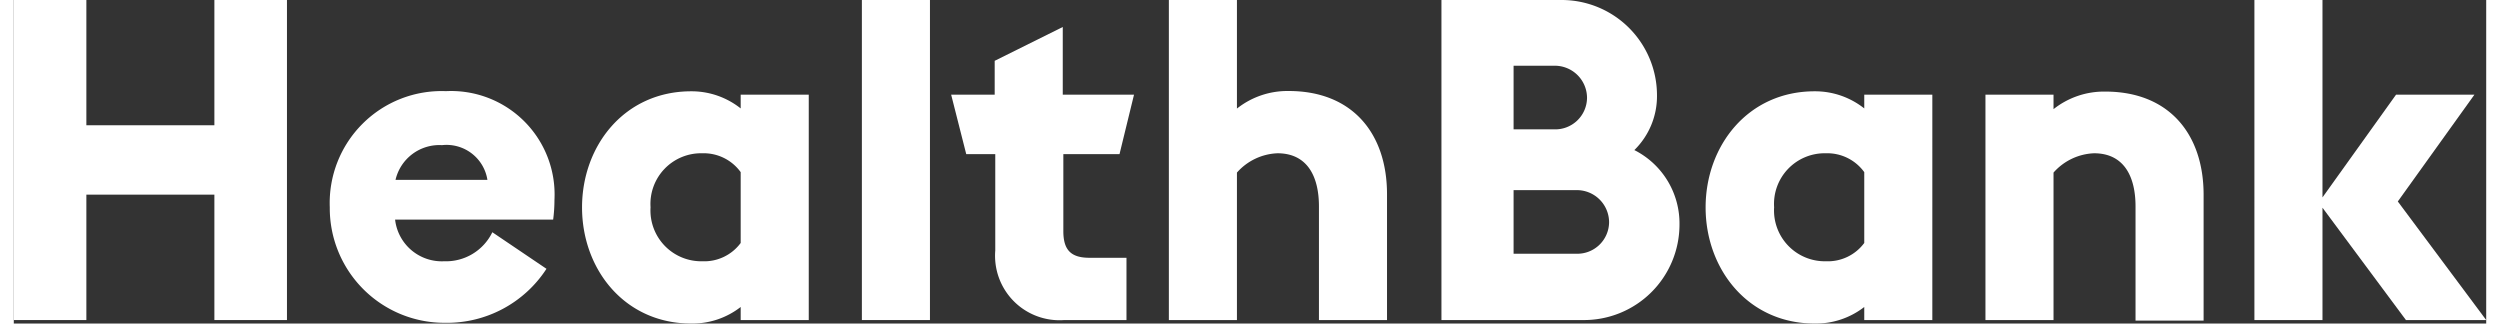 <svg xmlns="http://www.w3.org/2000/svg" width="170" height="22" viewBox="0 0 170.34 22.29"><rect x="0" y="0" width="170.34" height="22.29" fill="#333333" stroke="none"/><defs><style>.cls-1{fill:#fff;}</style></defs><title>Asset 1</title><g id="Layer_2" data-name="Layer 2"><g id="Layer_1-2" data-name="Layer 1"><path class="cls-1" d="M0,0H5V8.63h8.82V0h5V22.05h-5V13.41H5v8.64H0Z"/><path class="cls-1" d="M21.77,14.28a7.71,7.71,0,0,1,8-8,7.13,7.13,0,0,1,7.48,7.49,10.7,10.7,0,0,1-.09,1.36H26.27A3.24,3.24,0,0,0,29.65,18a3.55,3.55,0,0,0,3.32-2l3.73,2.52a8.17,8.17,0,0,1-7,3.72A7.9,7.9,0,0,1,21.77,14.28Zm4.53-1.89h6.33A2.85,2.85,0,0,0,29.5,10,3.1,3.1,0,0,0,26.3,12.39Z"/><path class="cls-1" d="M50.08,21.15a5.41,5.41,0,0,1-3.41,1.14c-4.6,0-7.52-3.75-7.52-8s2.92-8,7.52-8a5.44,5.44,0,0,1,3.41,1.18V6.52h4.69V22.05H50.08Zm0-4.41V11.86a3.14,3.14,0,0,0-2.64-1.3,3.49,3.49,0,0,0-3.57,3.72A3.5,3.5,0,0,0,47.44,18,3.12,3.12,0,0,0,50.08,16.74Z"/><path class="cls-1" d="M58.43,0h4.69V22.05H58.43Z"/><path class="cls-1" d="M64.58,6.52h3V4.19l4.69-2.33V6.52h4.91l-1,4.1H72.31v5.31c0,1.3.53,1.83,1.8,1.83h2.55v4.29H72.38a4.44,4.44,0,0,1-4.76-4.79V10.62h-2Z"/><path class="cls-1" d="M79.58,0h4.69V7.48a5.6,5.6,0,0,1,3.57-1.21c4.38,0,6.77,2.92,6.77,7.11v8.67H89.92V14.22c0-2.08-.81-3.66-2.86-3.66a3.93,3.93,0,0,0-2.79,1.33V22.05H79.58Z"/><path class="cls-1" d="M98.36,0h8.29a6.57,6.57,0,0,1,6.56,6.55,5.2,5.2,0,0,1-1.56,3.79,5.66,5.66,0,0,1,3.11,5.15,6.58,6.58,0,0,1-6.68,6.56H98.36Zm7.73,8.91a2.19,2.19,0,0,0,2.3-2.17,2.22,2.22,0,0,0-2.3-2.21h-2.76V8.91Zm1.53,8.57a2.19,2.19,0,0,0,2.29-2.17,2.22,2.22,0,0,0-2.29-2.21h-4.29v4.38Z"/><path class="cls-1" d="M127.49,21.15a5.42,5.42,0,0,1-3.42,1.14c-4.59,0-7.51-3.75-7.51-8s2.92-8,7.51-8a5.45,5.45,0,0,1,3.42,1.18V6.52h4.69V22.05h-4.69Zm0-4.41V11.86a3.14,3.14,0,0,0-2.64-1.3,3.49,3.49,0,0,0-3.57,3.72A3.5,3.5,0,0,0,124.85,18,3.12,3.12,0,0,0,127.49,16.74Z"/><path class="cls-1" d="M135.84,6.52h4.69v1a5.6,5.6,0,0,1,3.57-1.21c4.38,0,6.77,2.92,6.77,7.11v8.67h-4.69V14.22c0-2.08-.81-3.66-2.86-3.66a3.93,3.93,0,0,0-2.79,1.33V22.05h-4.69Z"/><path class="cls-1" d="M154.37,0h4.69V13.6l5.07-7.08h5.4l-5.28,7.36,6.09,8.17h-5.53l-5.75-7.74v7.74h-4.69Z"/></g></g></svg>
